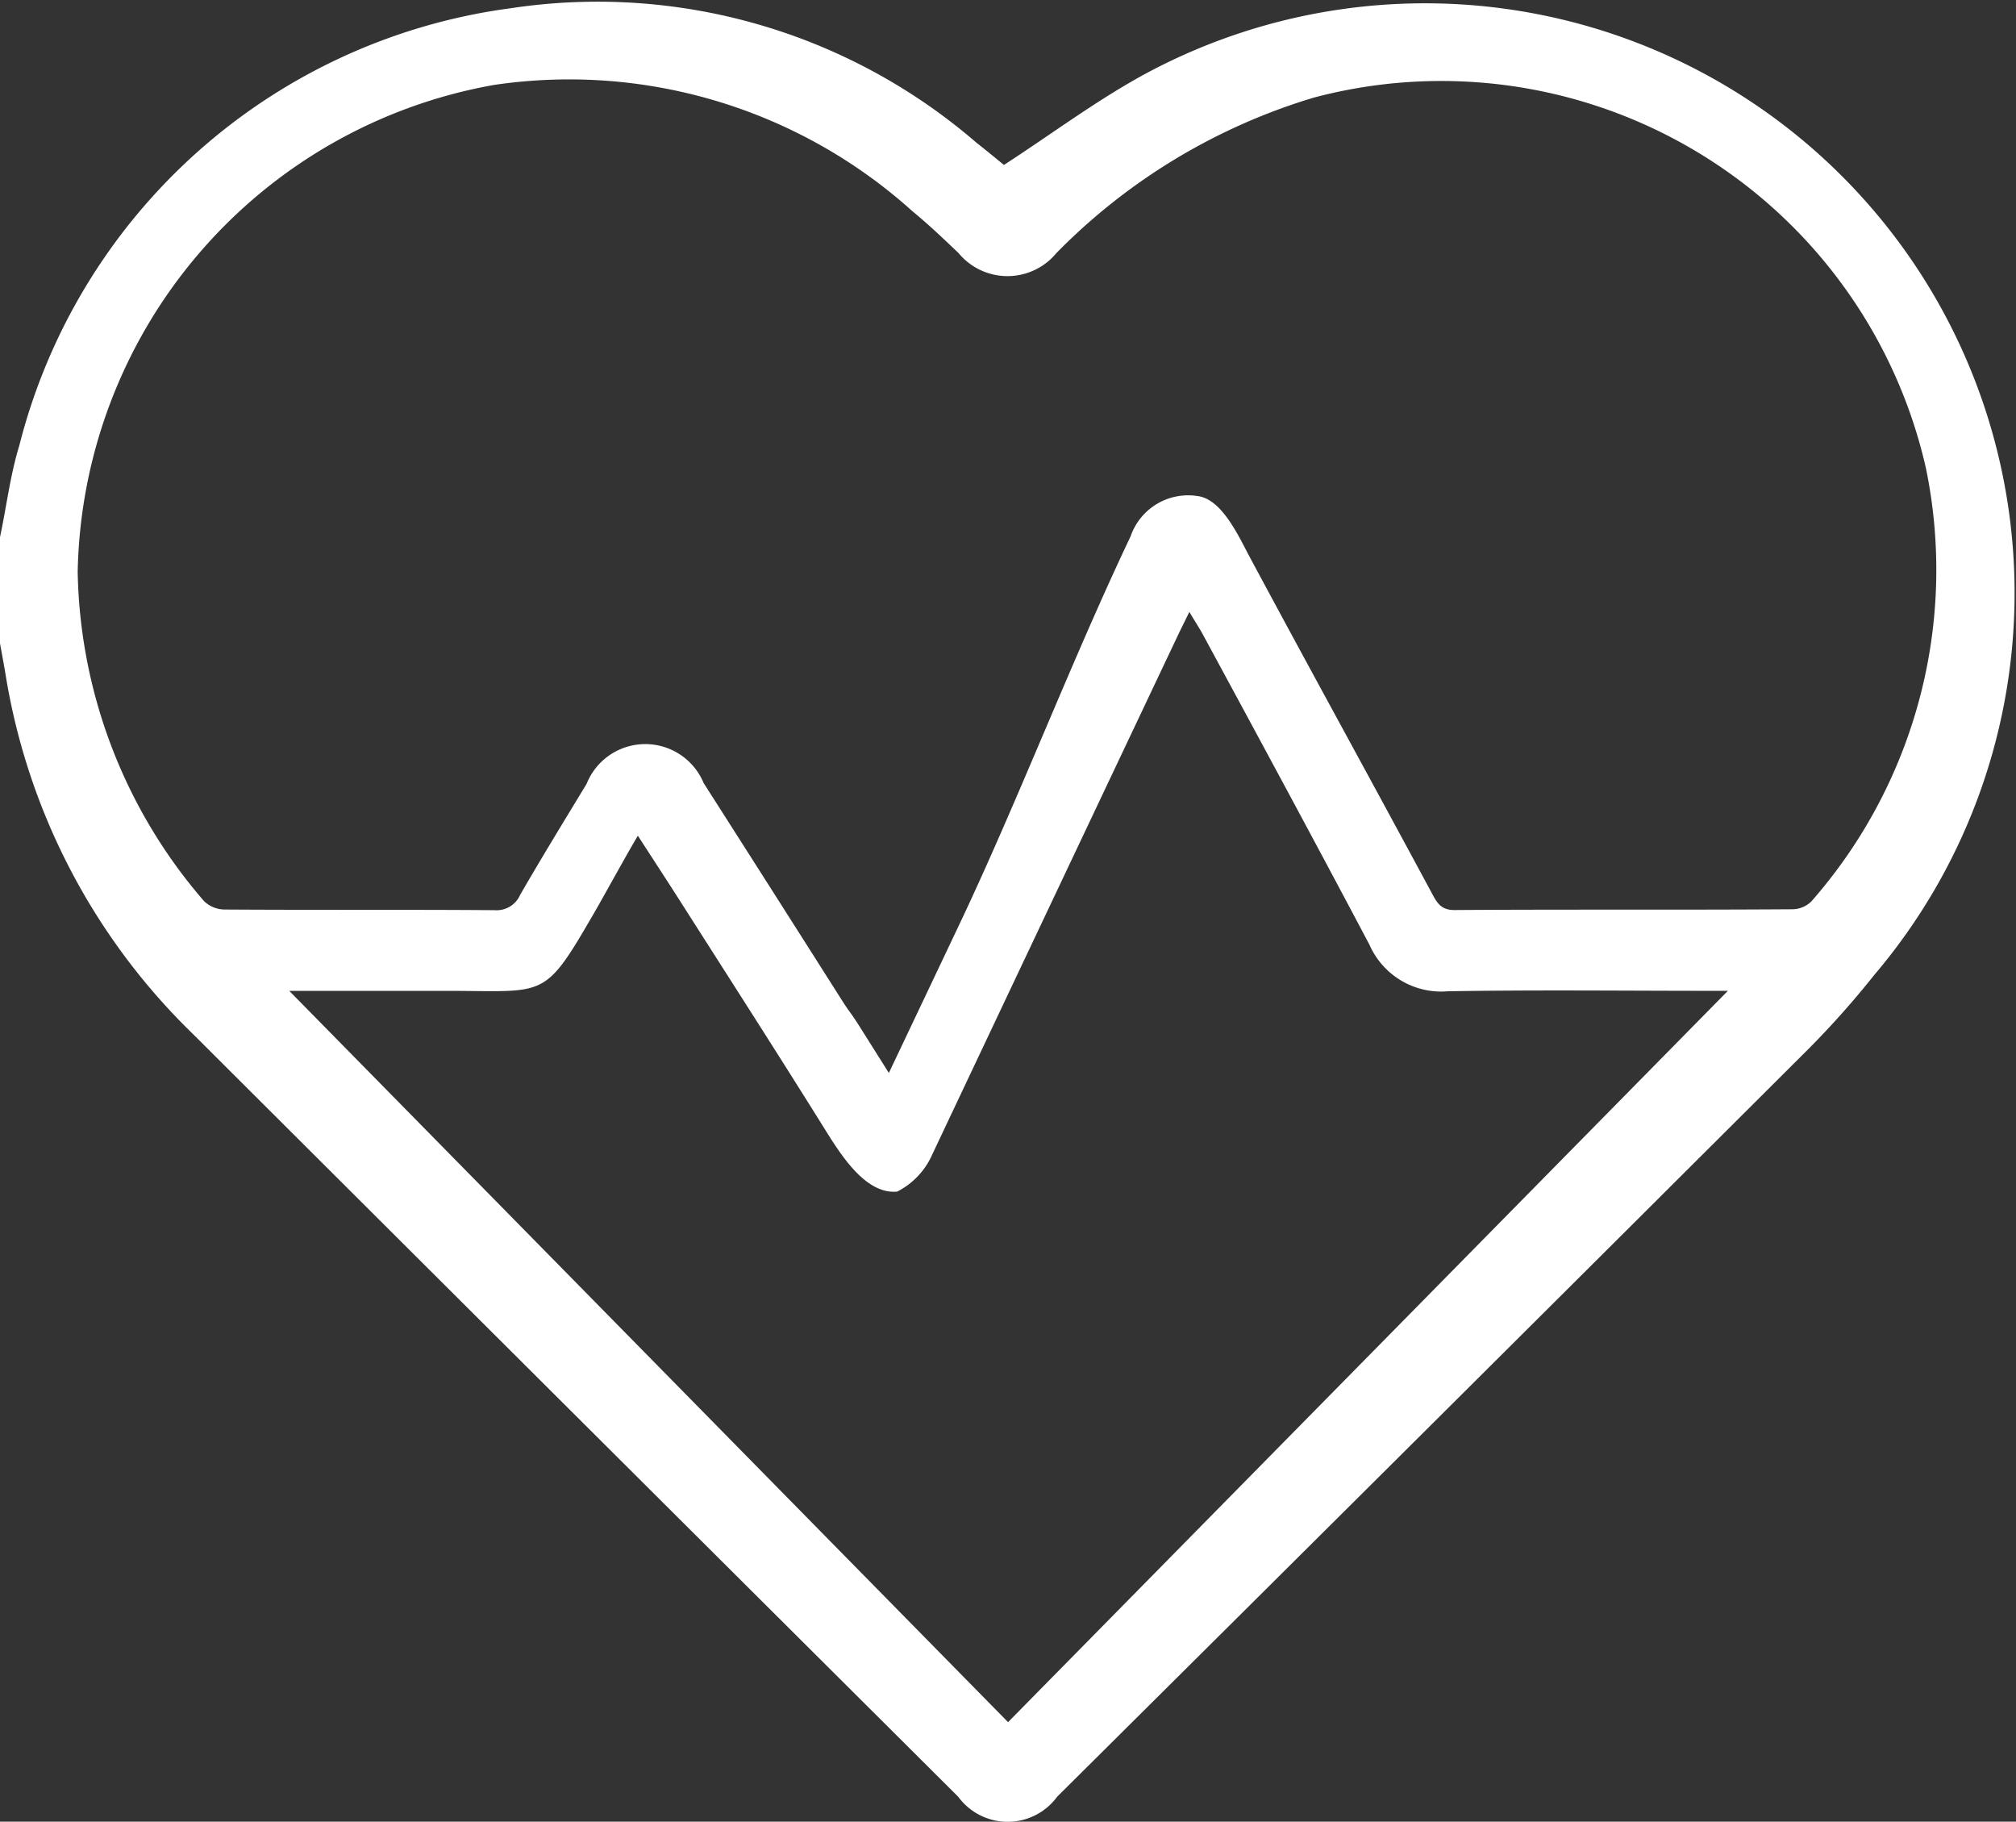 <svg id="Group_7574" data-name="Group 7574" xmlns="http://www.w3.org/2000/svg" xmlns:xlink="http://www.w3.org/1999/xlink" width="30.88" height="27.898" viewBox="0 0 30.88 27.898">
  <rect x="0" y="0" width="30.88" height="27.898" fill="#333333" stroke="none"/>
  <defs>
    <clipPath id="clip-path">
      <rect id="Rectangle_3840" data-name="Rectangle 3840" width="30.88" height="27.898" fill="#fff"/>
    </clipPath>
  </defs>
  <g id="Group_7573" data-name="Group 7573" clip-path="url(#clip-path)">
    <path id="Path_10230" data-name="Path 10230" d="M0,8.225c.1-.468.156-.948.295-1.4a8.983,8.983,0,0,1,7.53-6.7,8.877,8.877,0,0,1,7.13,2.058c.157.123.311.251.423.342.752-.487,1.452-1.015,2.217-1.423A9.032,9.032,0,0,1,28.709,14.93a13.827,13.827,0,0,1-1.128,1.253q-5.688,5.672-11.388,11.332a.94.94,0,0,1-1.516,0Q8.813,21.676,2.955,15.834A9.863,9.863,0,0,1,.089,10.352c-.027-.167-.059-.332-.089-.5V8.225m13.615,8.206,1.069-2.252c.9-1.894,1.732-4.071,2.633-5.964a.932.932,0,0,1,1.021-.62c.381.042.638.625.813.95,1.02,1.9,1.763,3.241,2.787,5.144.076.142.14.249.346.247,1.724-.012,3.447,0,5.171-.012a.418.418,0,0,0,.292-.122A7.693,7.693,0,0,0,29.5,7.168a7.613,7.613,0,0,0-9.373-5.675,9.249,9.249,0,0,0-3.945,2.381.972.972,0,0,1-1.5,0c-.228-.217-.457-.436-.7-.635A7.857,7.857,0,0,0,7.566,1.3,7.725,7.725,0,0,0,1.19,8.757,7.914,7.914,0,0,0,3.126,13.8a.46.46,0,0,0,.32.128c1.377.009,2.754,0,4.13.01a.393.393,0,0,0,.391-.234c.33-.572.676-1.136,1.018-1.7a.968.968,0,0,1,1.793-.013q1.068,1.672,2.131,3.347c.117.183.085.114.236.347M4.43,15.173l11.011,11.2,11.026-11.2h-.233c-1.352,0-2.7-.016-4.057.007a1.2,1.2,0,0,1-1.2-.712c-.843-1.594-1.7-3.178-2.559-4.765-.056-.1-.122-.2-.2-.333-.079.162-.135.272-.188.385q-1.878,3.964-3.753,7.93a1.159,1.159,0,0,1-.535.563c-.505.047-.895-.616-1.15-1.024-.715-1.145-1.445-2.281-2.171-3.42-.209-.328-.422-.653-.65-1.006-.135.219-.563,1-.671,1.183-.753,1.3-.729,1.2-2.118,1.193-.894,0-1.787,0-2.551,0" transform="translate(0 0.001)" fill="#fff"/>
  </g>
</svg>
